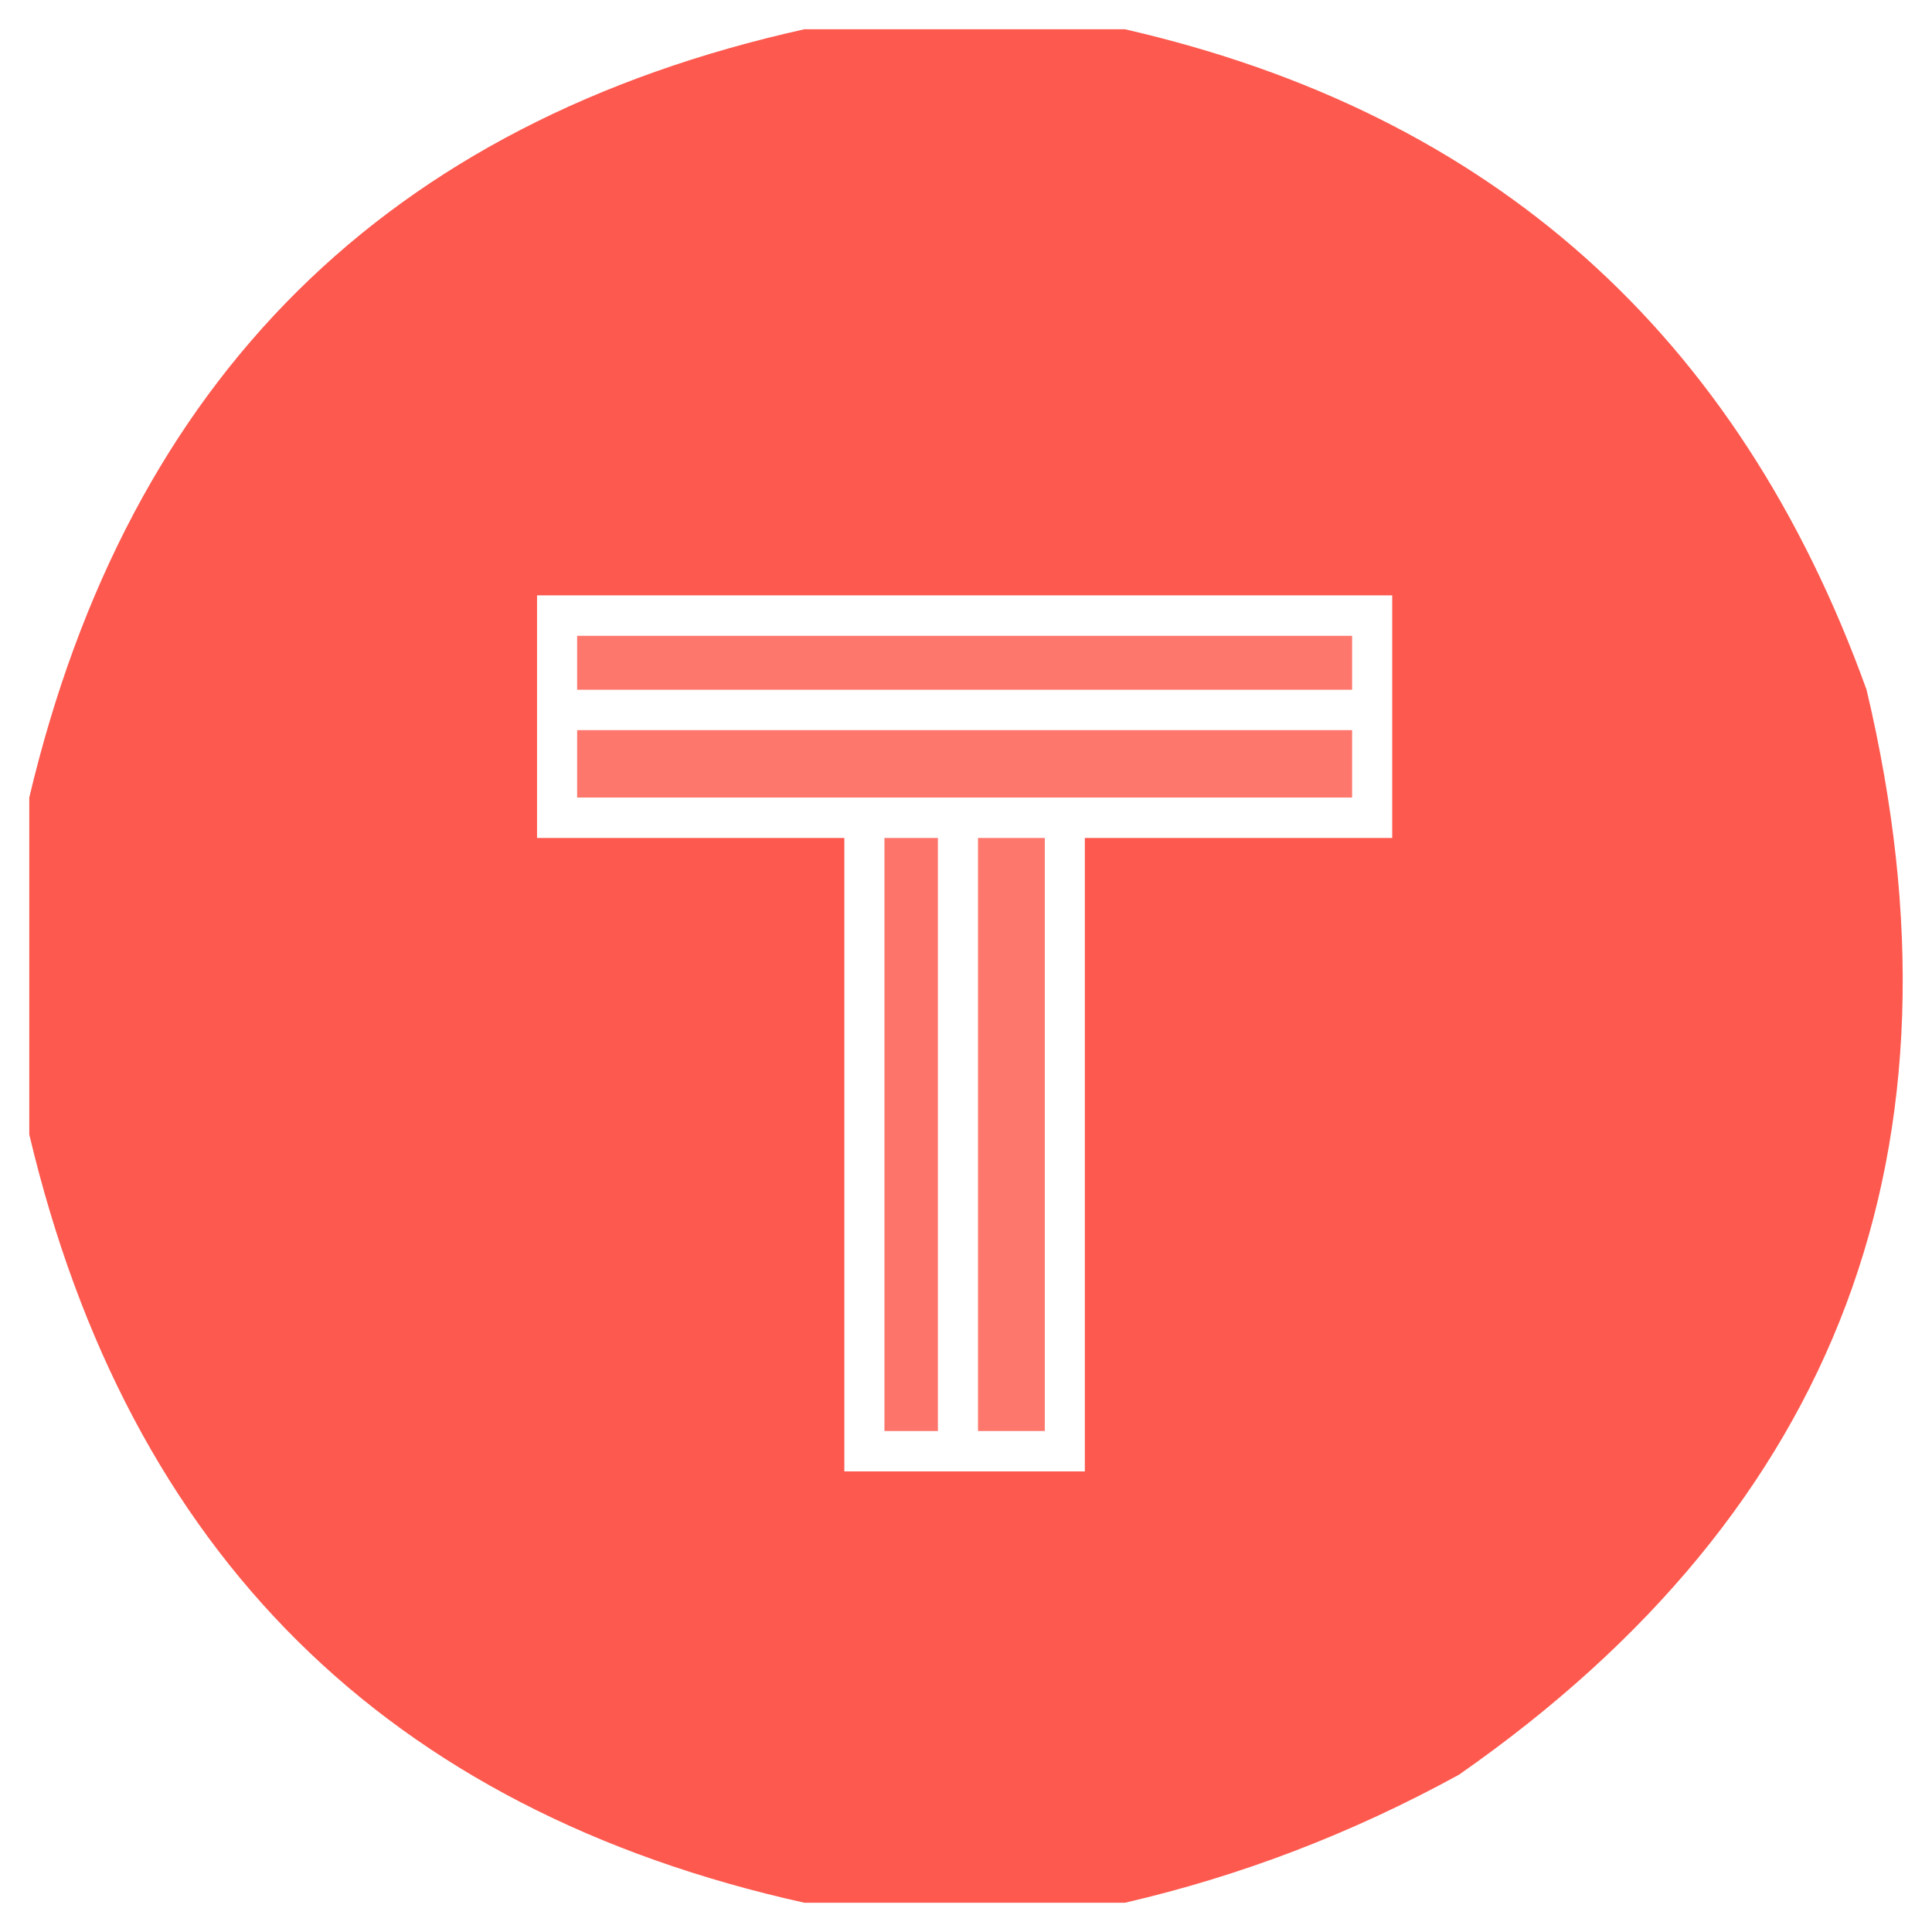 <svg width="32" height="32" viewBox="0 0 33 33" fill="none" xmlns="http://www.w3.org/2000/svg">
    <path opacity="0.971" fill-rule="evenodd" clip-rule="evenodd"
        d="M13.738 0.5C15.563 0.5 17.389 0.5 19.215 0.5C25.465 1.931 29.687 5.691 31.882 11.781C33.737 19.603 31.416 25.781 24.921 30.313C23.092 31.316 21.19 32.044 19.215 32.5C17.389 32.5 15.563 32.5 13.738 32.5C6.613 30.915 2.2 26.541 0.5 19.378C0.5 17.459 0.5 15.541 0.5 13.622C2.199 6.46 6.612 2.086 13.738 0.5ZM9.173 10.169C14.042 10.169 18.911 10.169 23.78 10.169C23.78 11.55 23.78 12.932 23.78 14.313C22.03 14.313 20.28 14.313 18.53 14.313C18.53 17.92 18.53 21.526 18.53 25.133C17.161 25.133 15.792 25.133 14.422 25.133C14.422 21.526 14.422 17.92 14.422 14.313C12.672 14.313 10.923 14.313 9.173 14.313C9.173 12.932 9.173 11.55 9.173 10.169Z"
        fill="#FD5549" />
    <path opacity="0.8" fill-rule="evenodd" clip-rule="evenodd"
        d="M9.858 10.86C14.27 10.86 18.683 10.86 23.095 10.86C23.095 11.167 23.095 11.474 23.095 11.781C18.683 11.781 14.27 11.781 9.858 11.781C9.858 11.474 9.858 11.167 9.858 10.86Z"
        fill="#FD5549" />
    <path opacity="0.8" fill-rule="evenodd" clip-rule="evenodd"
        d="M9.858 12.471C14.27 12.471 18.683 12.471 23.095 12.471C23.095 12.854 23.095 13.238 23.095 13.622C18.683 13.622 14.27 13.622 9.858 13.622C9.858 13.238 9.858 12.854 9.858 12.471Z"
        fill="#FD5549" />
    <path opacity="0.814" fill-rule="evenodd" clip-rule="evenodd"
        d="M15.107 14.313C15.411 14.313 15.716 14.313 16.02 14.313C16.02 17.69 16.02 21.067 16.02 24.443C15.716 24.443 15.411 24.443 15.107 24.443C15.107 21.067 15.107 17.69 15.107 14.313Z"
        fill="#FD5549" />
    <path opacity="0.798" fill-rule="evenodd" clip-rule="evenodd"
        d="M16.705 14.313C17.085 14.313 17.465 14.313 17.846 14.313C17.846 17.69 17.846 21.067 17.846 24.443C17.465 24.443 17.085 24.443 16.705 24.443C16.705 21.067 16.705 17.69 16.705 14.313Z"
        fill="#FD5549" />
</svg>